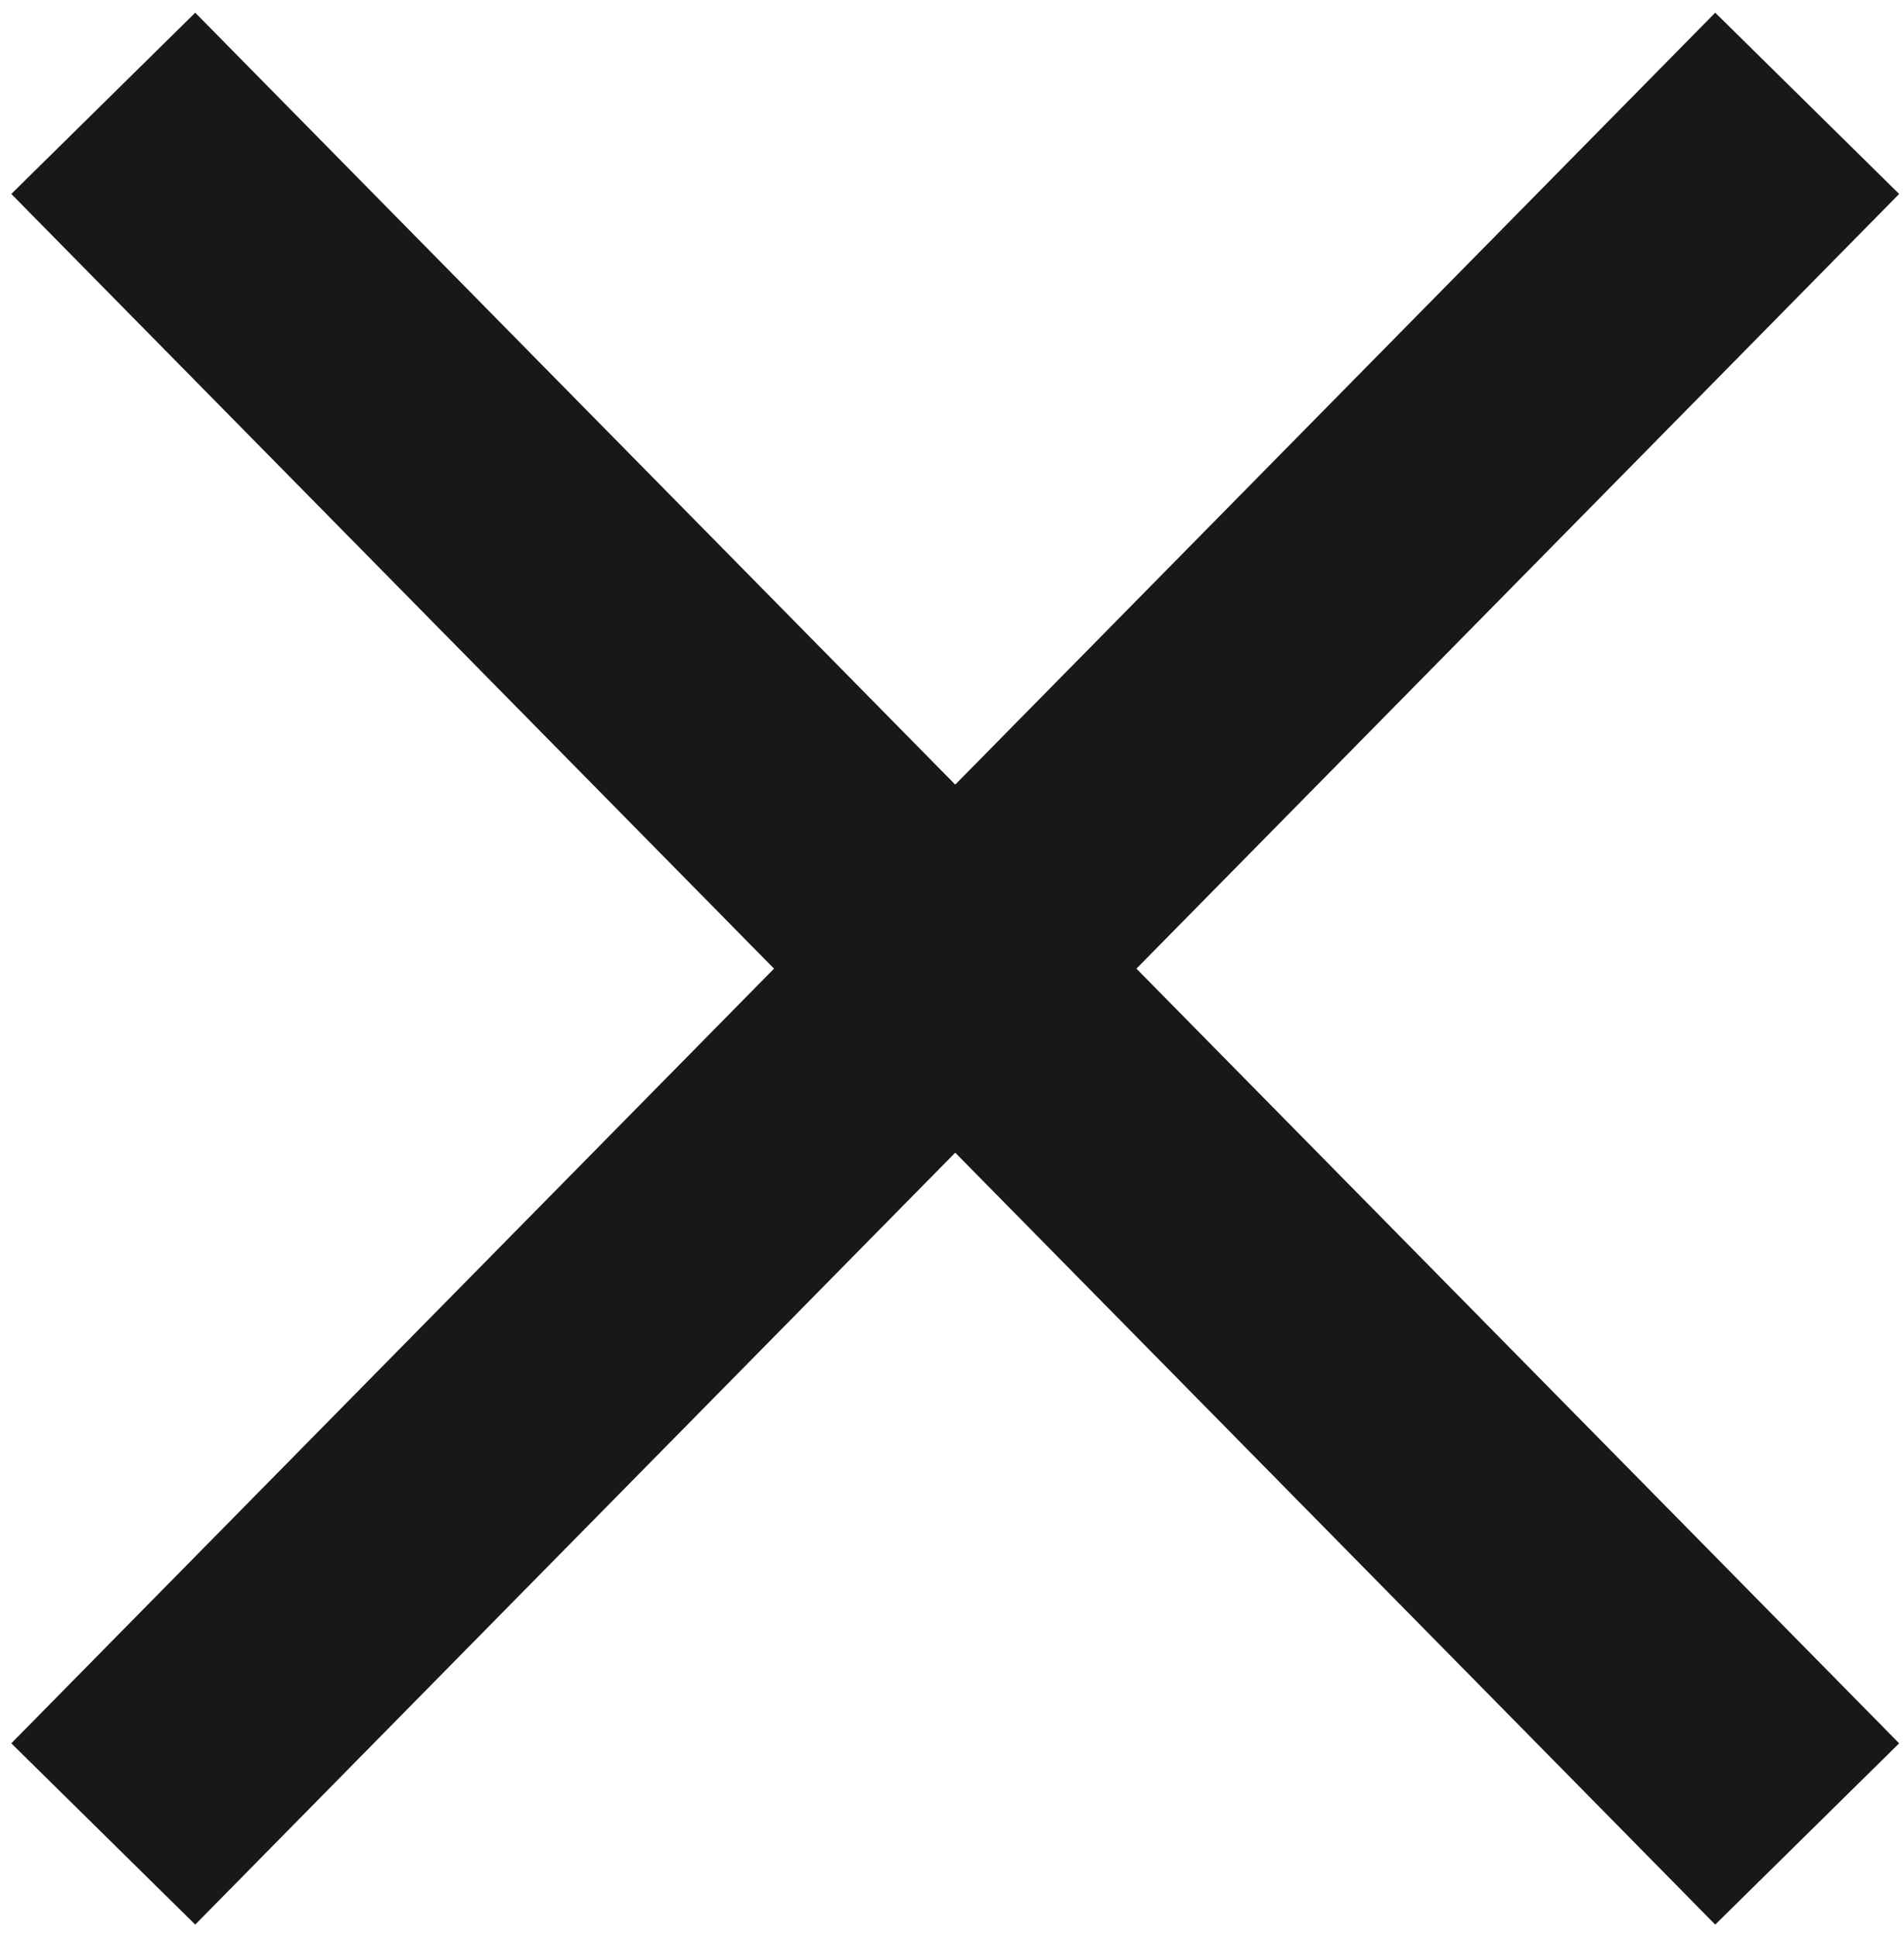 <?xml version="1.0" encoding="utf-8"?>
<!-- Generator: Adobe Illustrator 24.3.0, SVG Export Plug-In . SVG Version: 6.00 Build 0)  -->
<svg version="1.1" id="Ebene_1" xmlns="http://www.w3.org/2000/svg" xmlns:xlink="http://www.w3.org/1999/xlink" x="0px" y="0px"
	 viewBox="0 0 29.5 30" style="enable-background:new 0 0 29.5 30;" xml:space="preserve">
<style type="text/css">
	.st0{clip-path:url(#SVGID_2_);}
	.st1{fill:none;stroke:#1A171B;stroke-width:4;stroke-linejoin:bevel;}
</style>
<g>
	<defs>
		<rect id="SVGID_1_" width="29.5" height="30"/>
	</defs>
	<clipPath id="SVGID_2_">
		<use xlink:href="#SVGID_1_"  style="overflow:visible;"/>
	</clipPath>
	<g class="st0">
		<line class="st1" x1="1.6" y1="1.6" x2="28" y2="28.4"/>
		<line class="st1" x1="1.6" y1="28.4" x2="28" y2="1.6"/>
	</g>
</g>
</svg>
